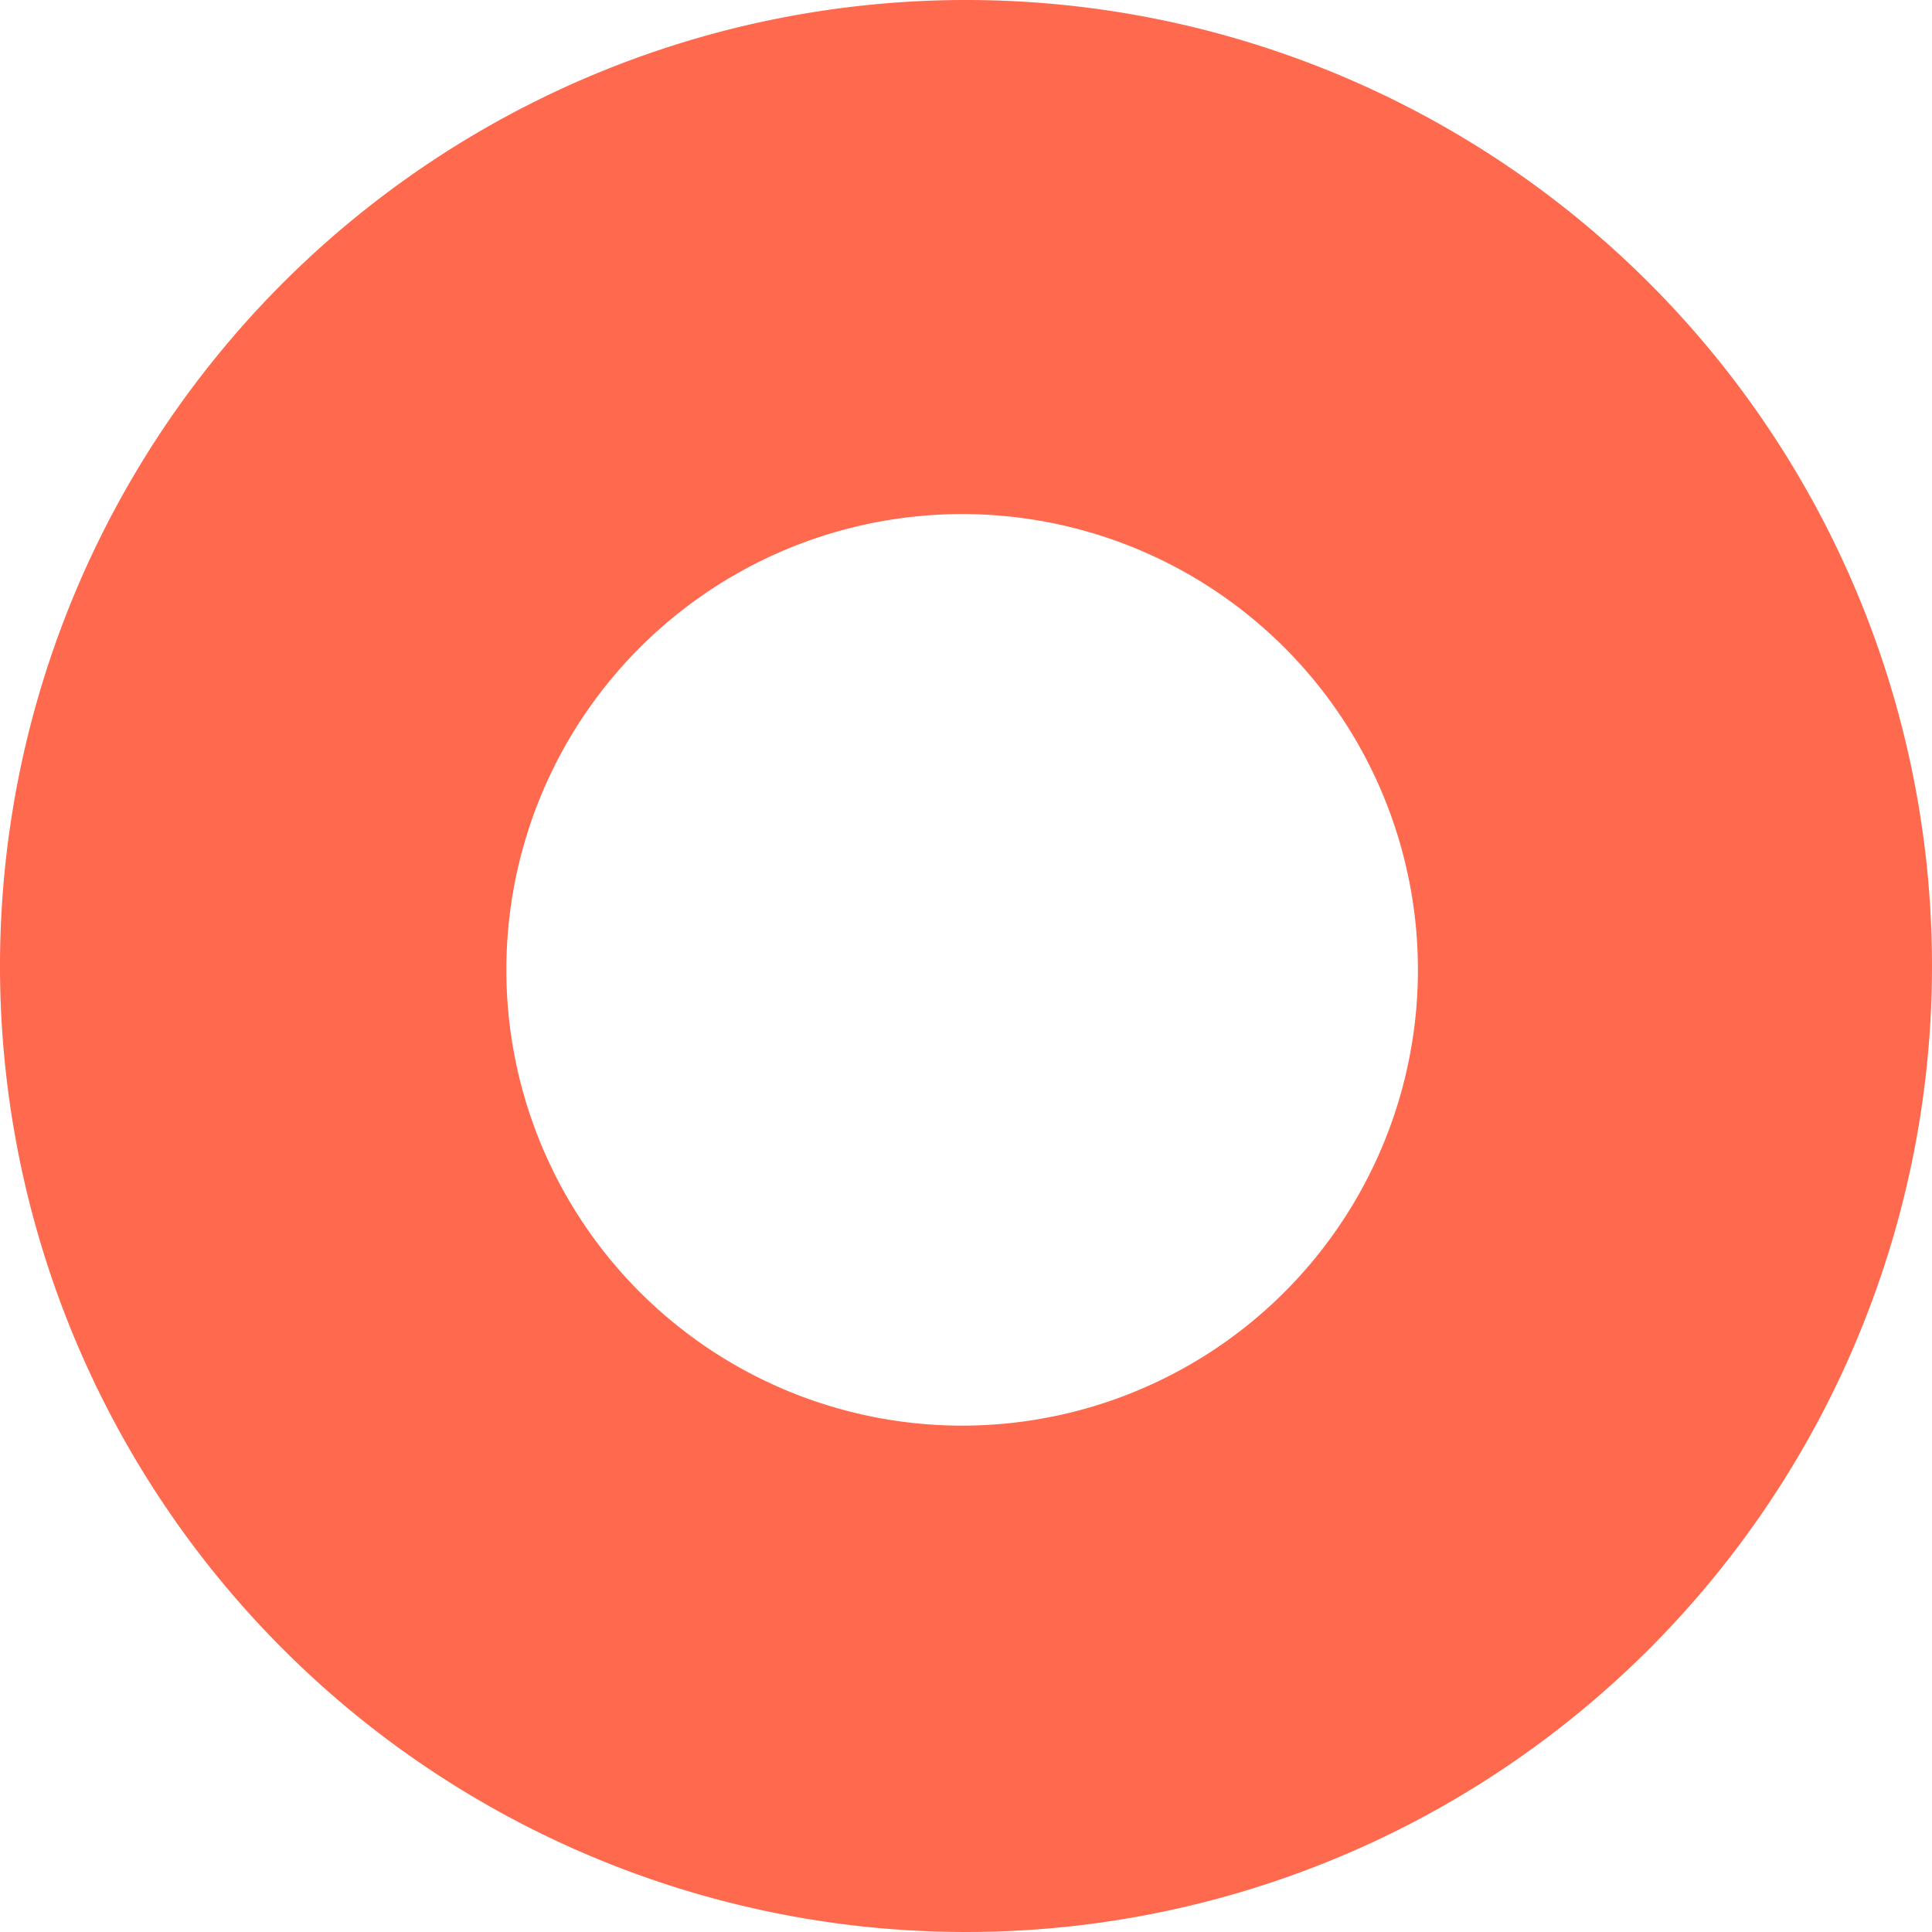 <svg xmlns="http://www.w3.org/2000/svg" width="220" height="220.002" viewBox="0 0 220 220.002"><path id="Path_104924" data-name="Path 104924" d="M38.122,577.221h0a110,110,0,1,0,110-110,110,110,0,0,0-110,110m57.661.445a51.9,51.9,0,1,1,51.894,51.894,51.9,51.9,0,0,1-51.894-51.894" transform="translate(-38.122 -467.221)" fill="#ff694d"></path></svg>